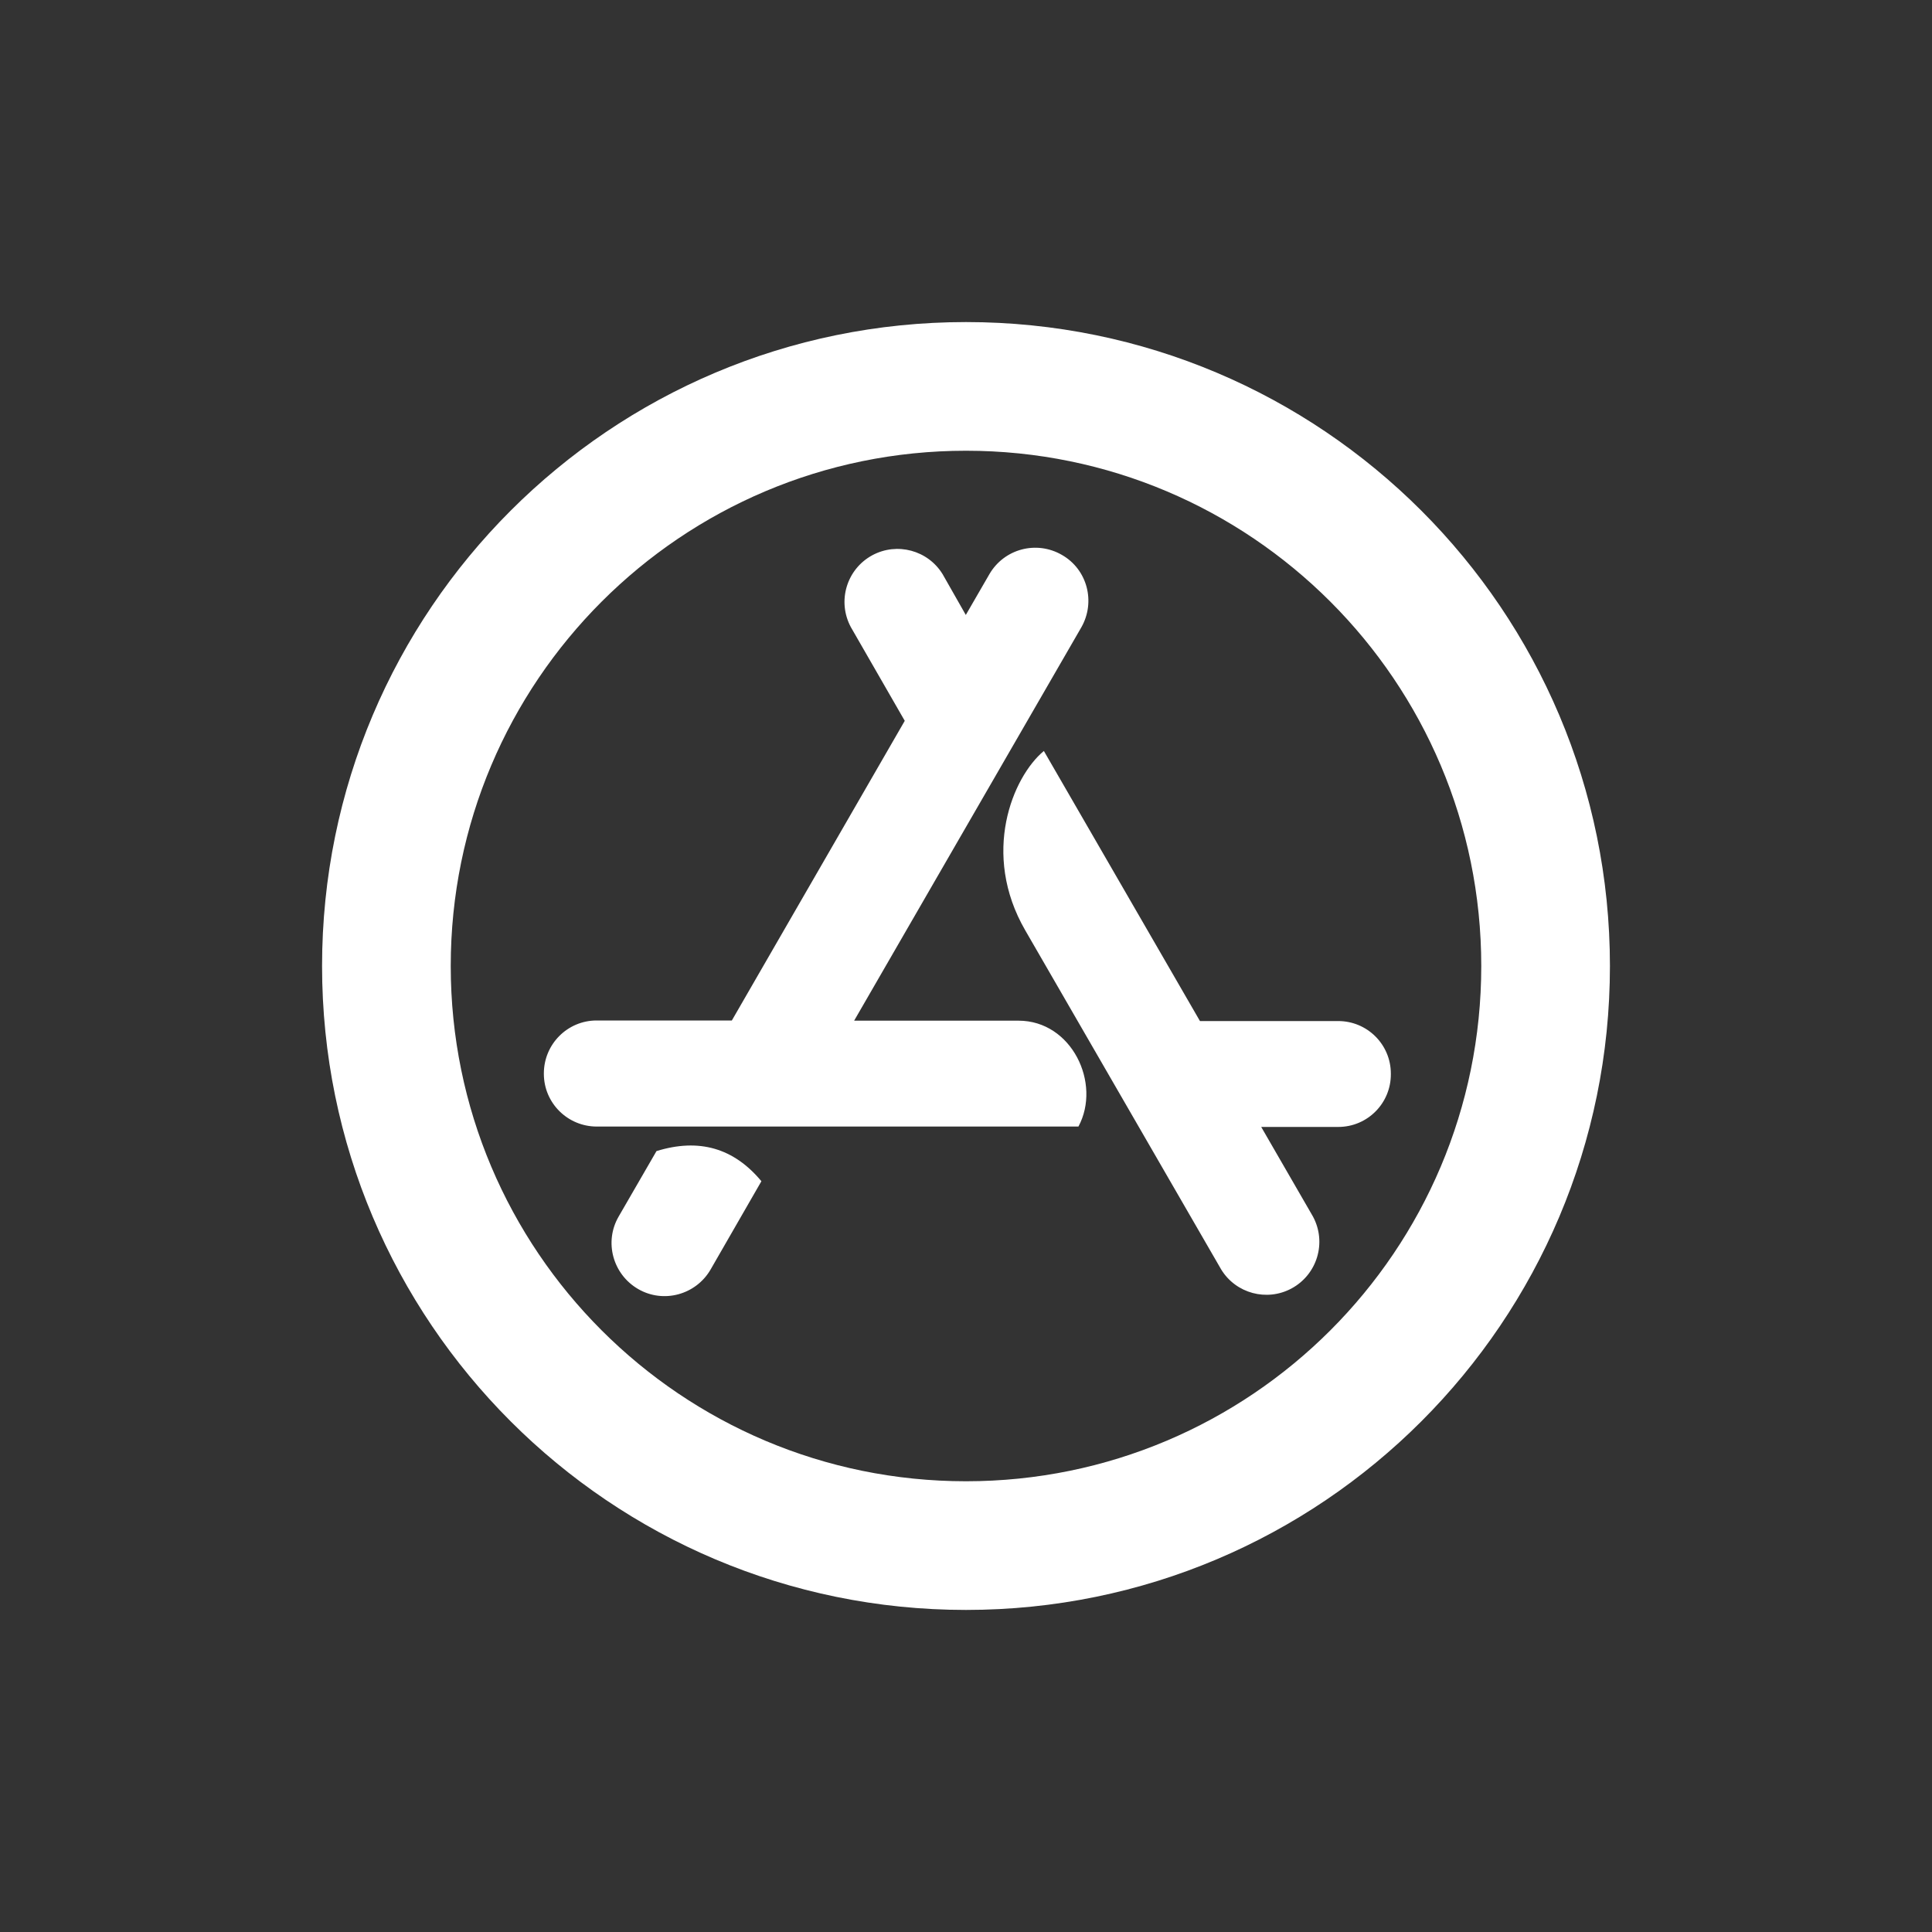 <svg enable-background="new 0 0 100 100" fill="#fff" viewBox="0 0 100 100" xmlns="http://www.w3.org/2000/svg"><rect x="0" y="0" width="100" height="100" fill="#333333" stroke="none"/><path d="m10 10h80v80h-80z" fill="none"/><path d="m50 16.67c18.41 0 33.33 14.92 33.33 33.33s-14.92 33.33-33.33 33.33-33.33-14.92-33.33-33.33 14.92-33.33 33.33-33.33zm0 6.66c-14.73 0-26.67 11.94-26.67 26.67s11.94 26.67 26.67 26.67 26.67-11.94 26.67-26.67-11.94-26.67-26.67-26.67zm-10.59 37.81-2.63 4.57c-.76 1.31-2.44 1.77-3.75 1.01s-1.77-2.44-1.01-3.75l1.96-3.39c2.2-.68 4-.16 5.43 1.56zm14.62-22.27 8.08 13.98h7.14c1.51-.01 2.74 1.21 2.74 2.72v.02c.01 1.51-1.21 2.74-2.72 2.74-.01 0-.01 0-.02 0h-3.97l2.68 4.64c.72 1.34.22 3-1.11 3.72-1.28.69-2.88.26-3.64-.98l-10.14-17.55c-2.3-3.97-.66-7.95.96-9.29zm.93-10.15c1.32.75 1.76 2.43 1.01 3.75l-11.76 20.36h8.51c2.75 0 4.3 3.24 3.1 5.48h-24.93c-1.51 0-2.74-1.22-2.74-2.73 0-.01 0-.01 0-.02 0-1.51 1.22-2.74 2.73-2.74h.01 6.99l8.95-15.51-2.79-4.85c-.72-1.34-.22-3 1.11-3.72 1.28-.69 2.88-.26 3.64.98l1.2 2.11 1.22-2.11c.76-1.31 2.43-1.76 3.75-1z"/></svg>
